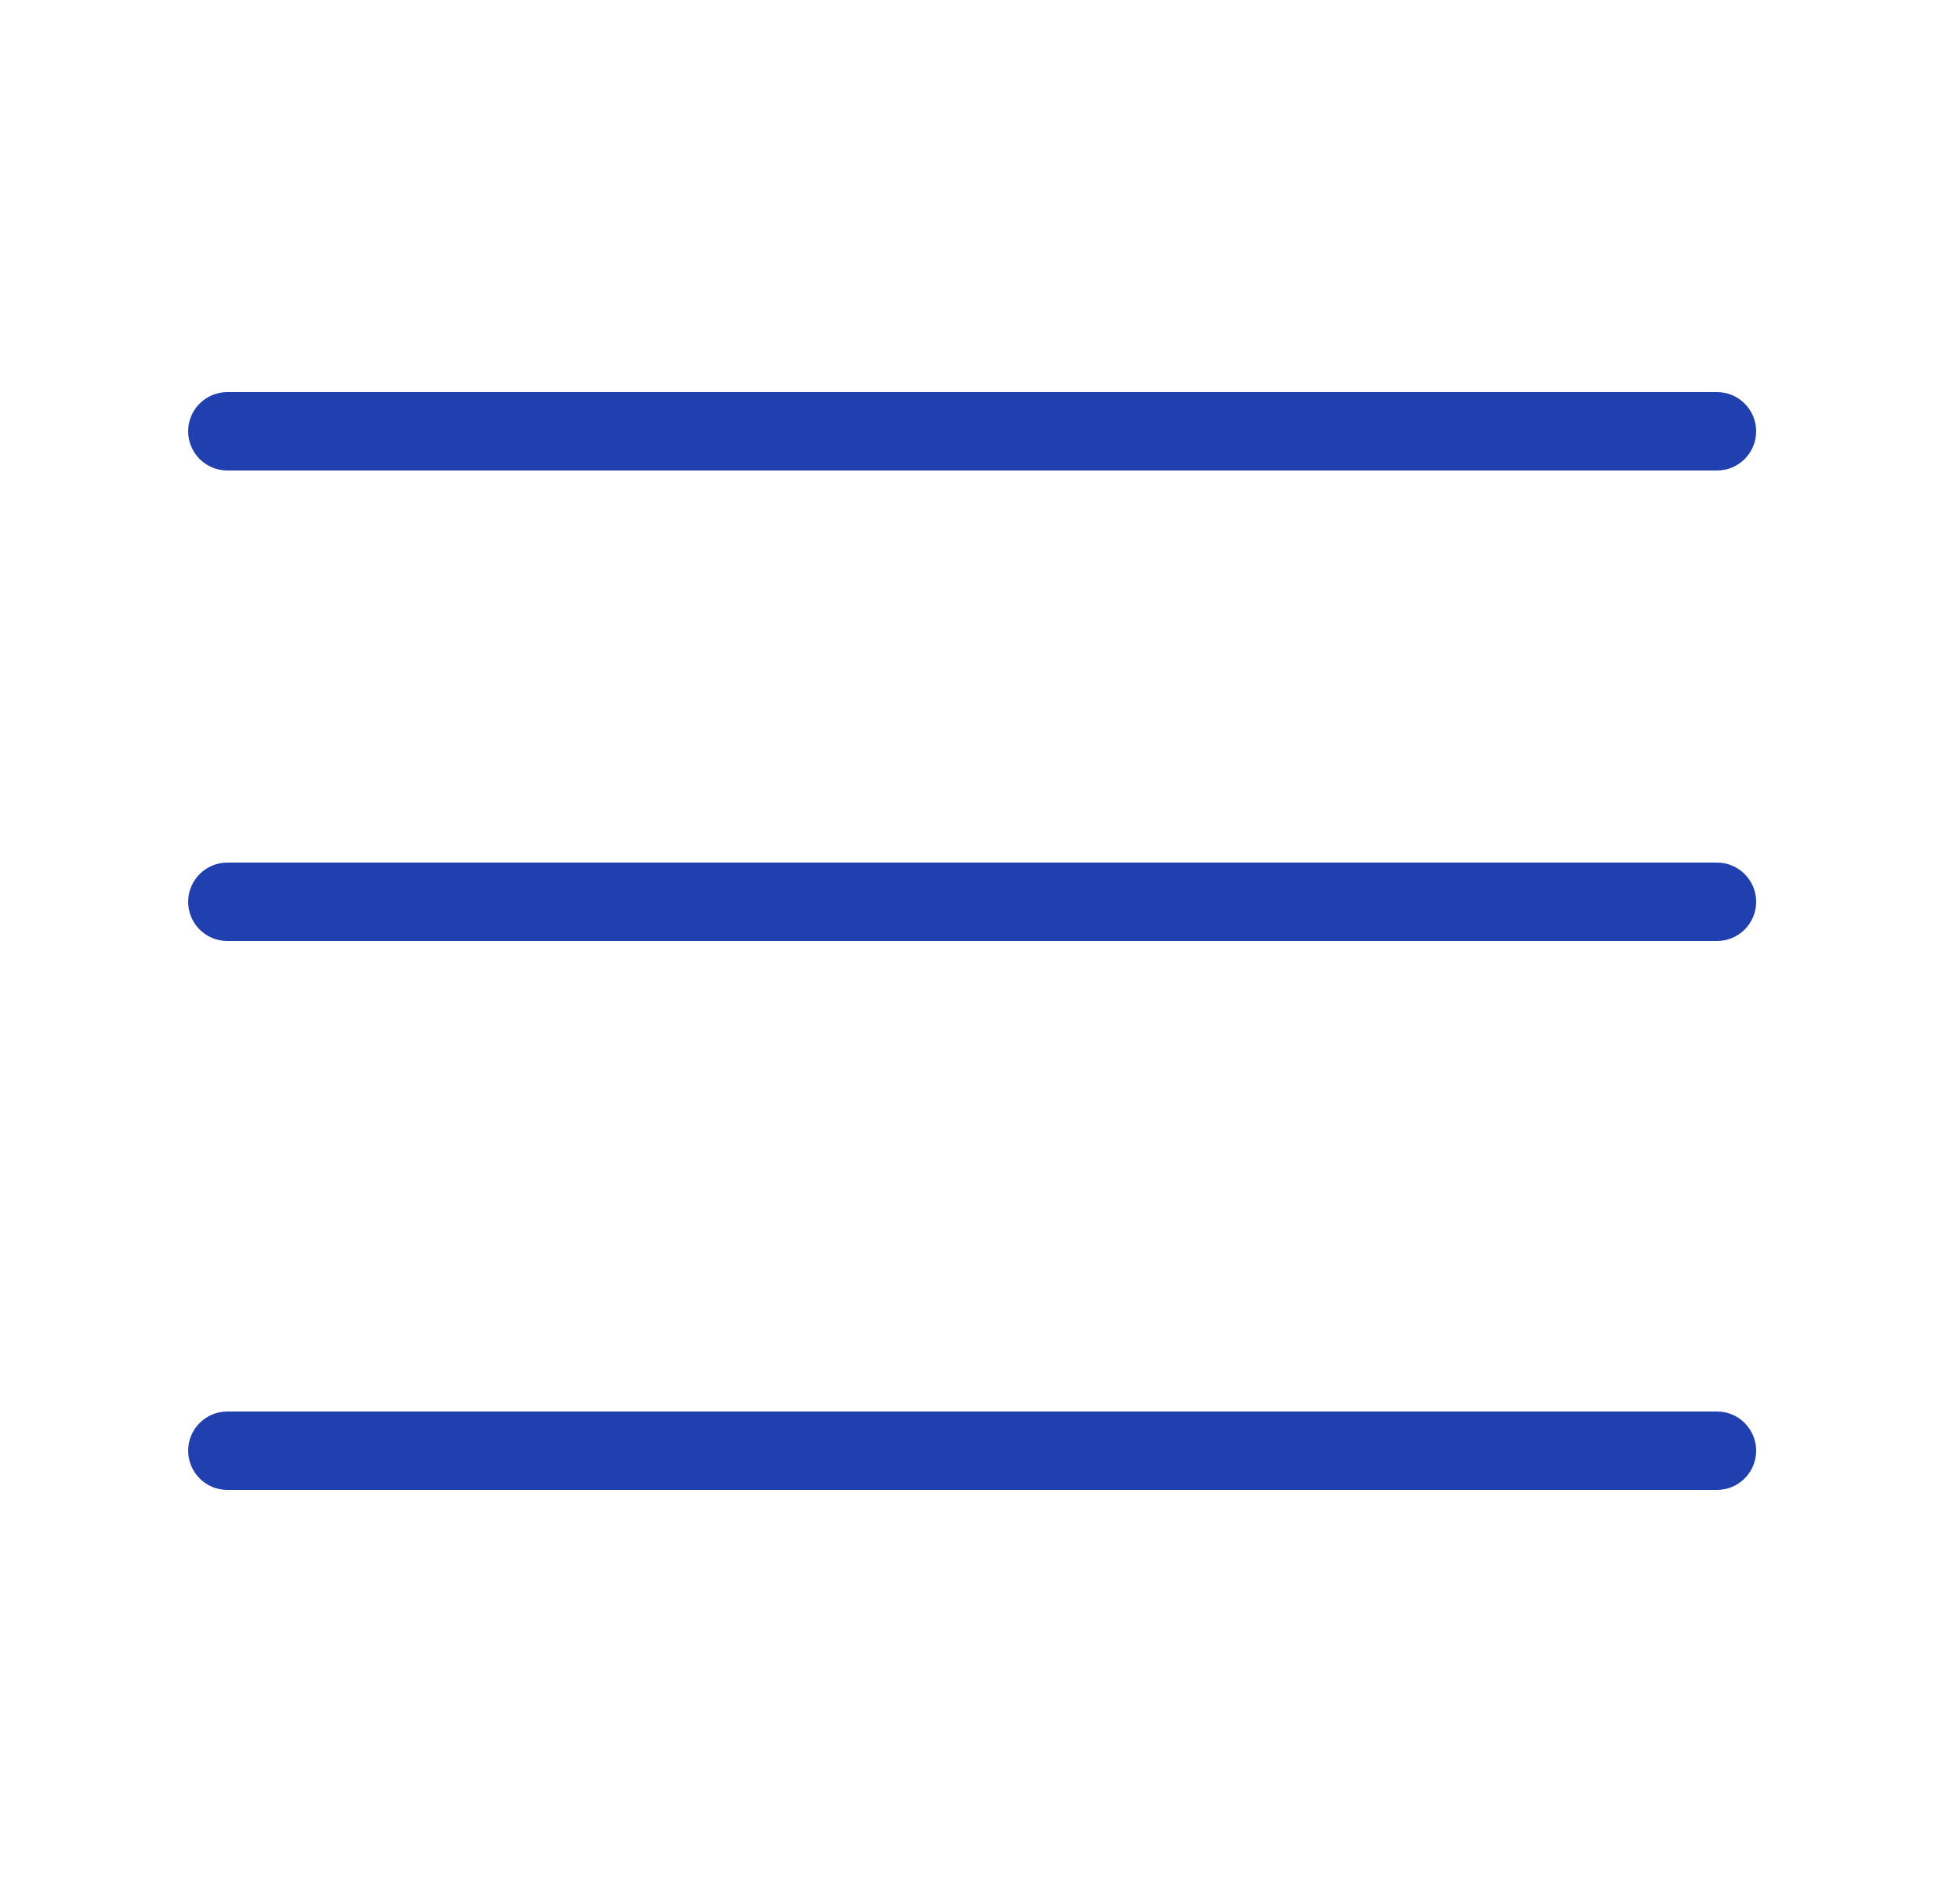 <svg width="25" height="24" viewBox="0 0 25 24" fill="none" xmlns="http://www.w3.org/2000/svg">
<path fill-rule="evenodd" clip-rule="evenodd" d="M2.4 5.5C2.4 5.224 2.624 5 2.9 5H21.9C22.176 5 22.4 5.224 22.4 5.5C22.4 5.776 22.176 6 21.9 6H2.9C2.624 6 2.4 5.776 2.4 5.5ZM2.4 11.5C2.4 11.224 2.624 11 2.9 11H21.9C22.176 11 22.4 11.224 22.4 11.5C22.4 11.776 22.176 12 21.9 12H2.9C2.624 12 2.4 11.776 2.4 11.5ZM2.9 18C2.624 18 2.4 18.224 2.4 18.5C2.4 18.776 2.624 19 2.9 19H21.9C22.176 19 22.4 18.776 22.4 18.5C22.4 18.224 22.176 18 21.9 18H2.9Z" fill="#2040AF"/>
</svg>
